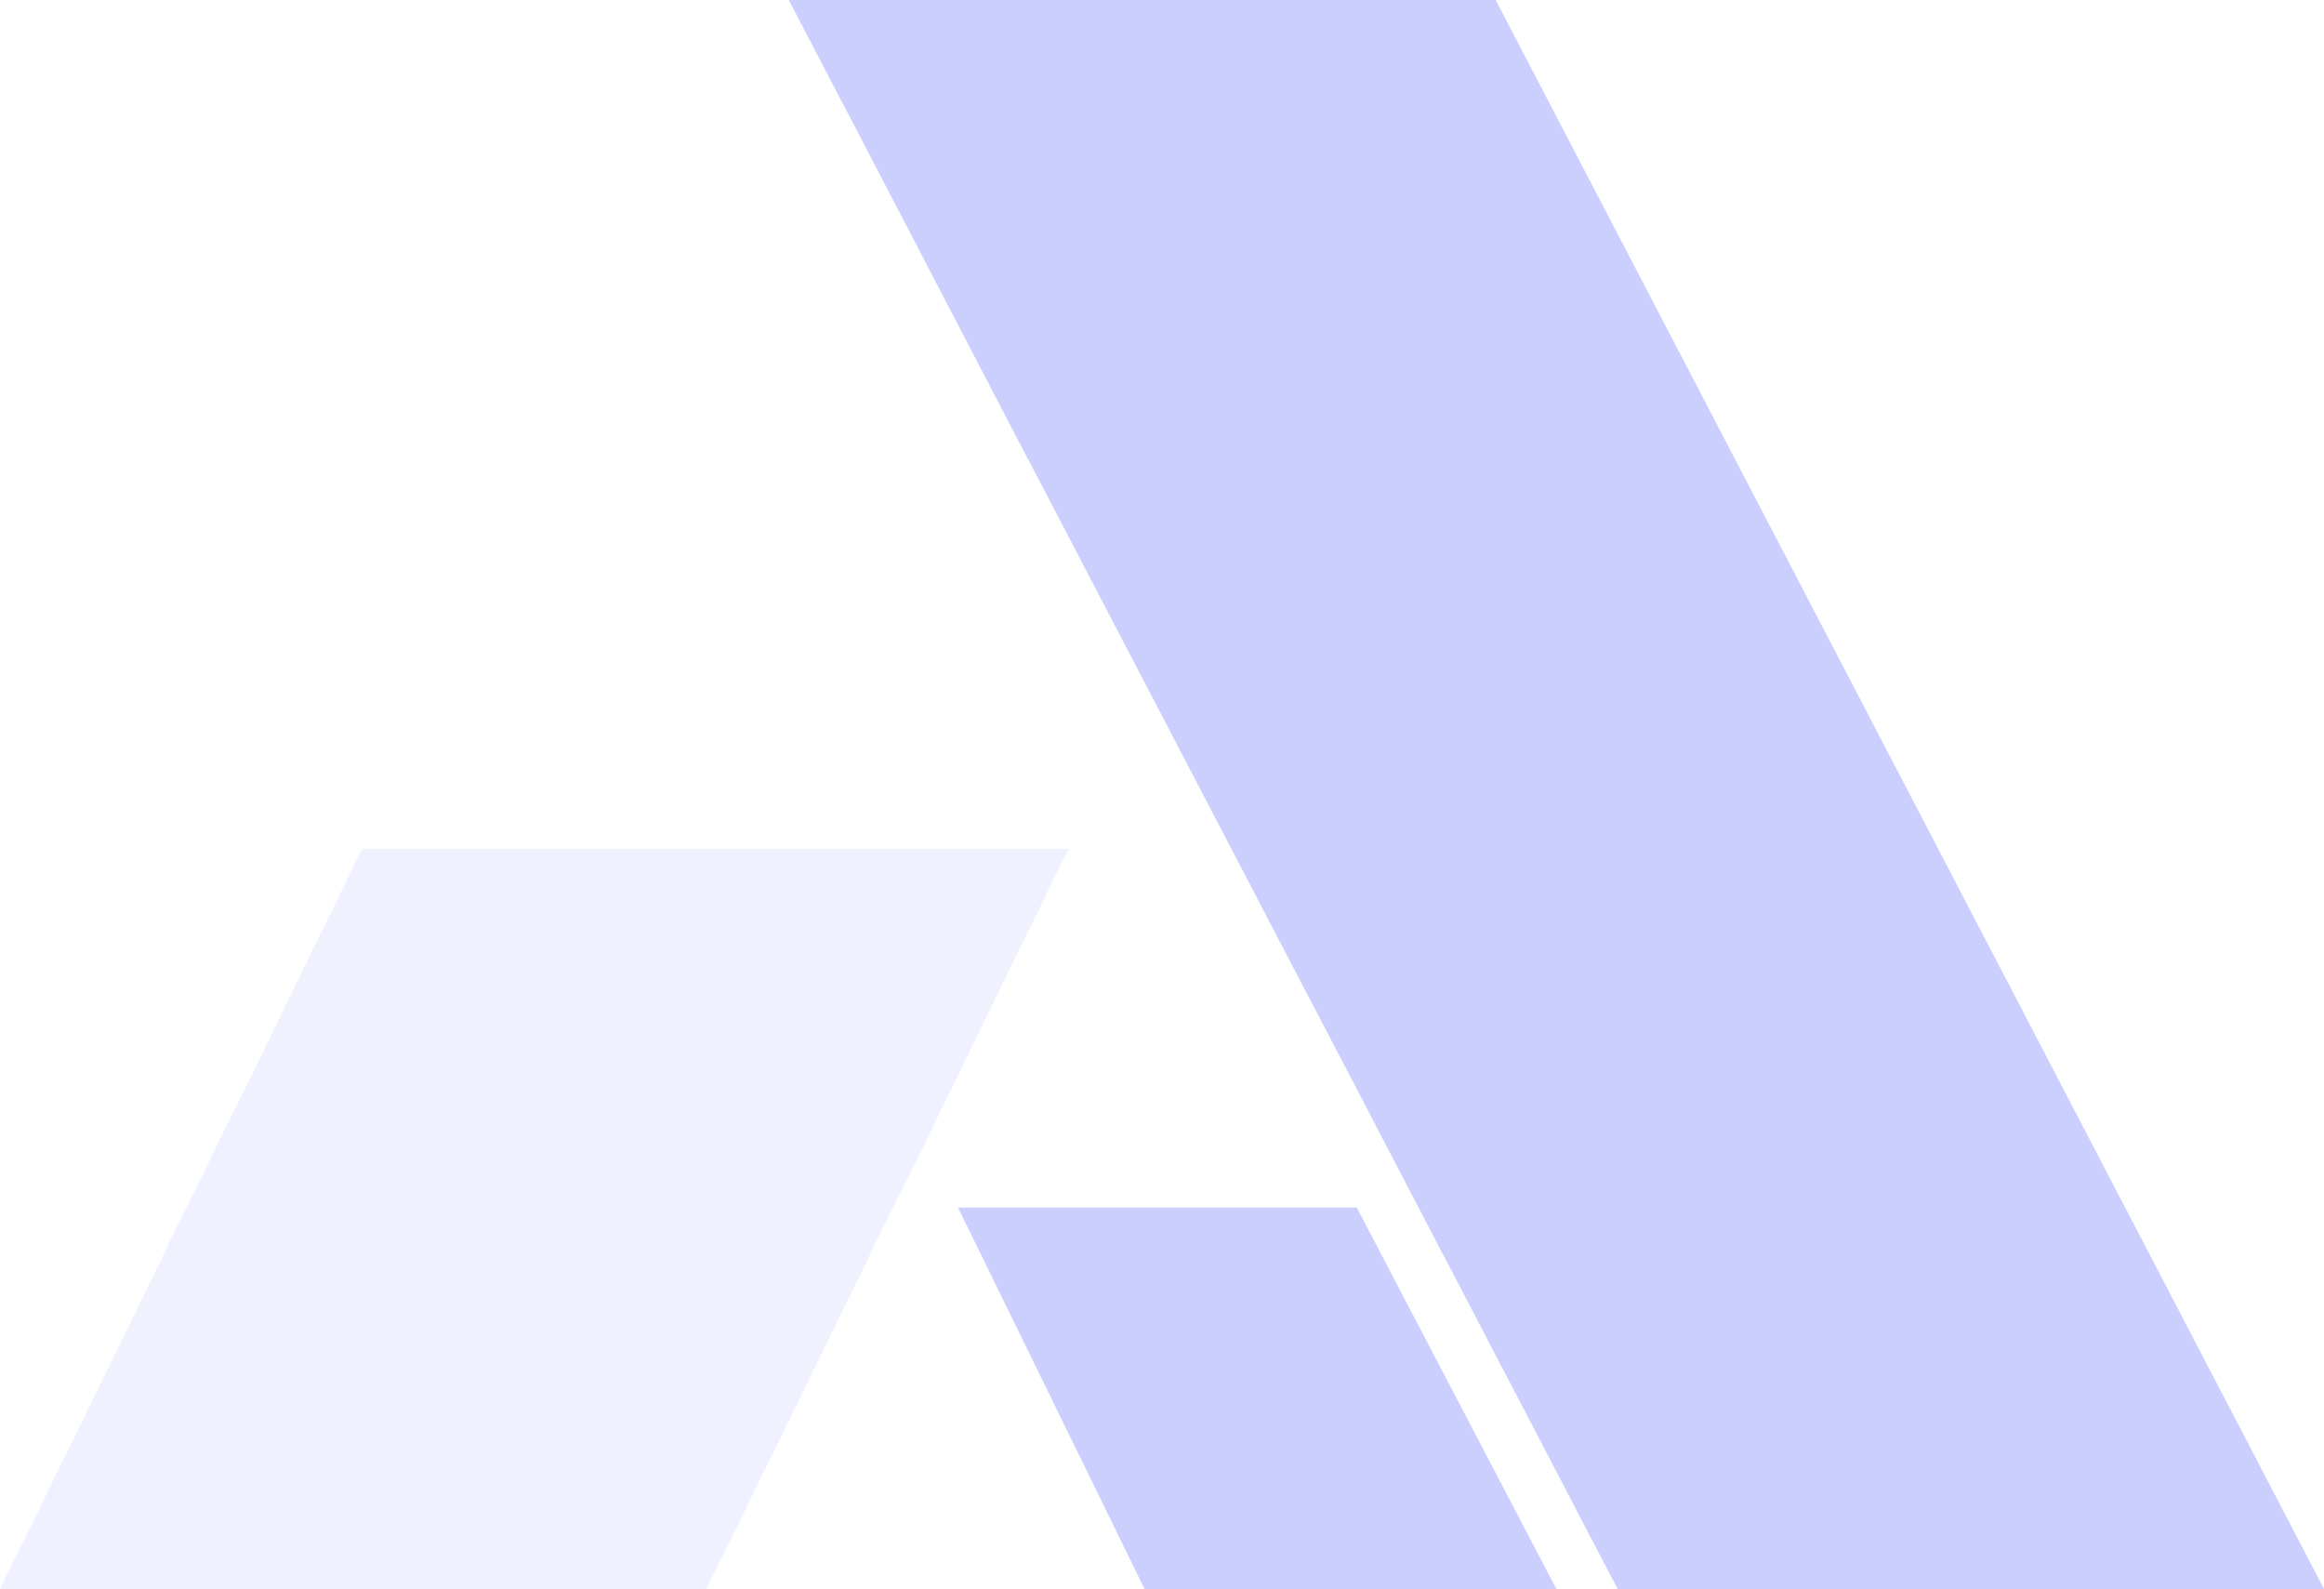 <svg xmlns="http://www.w3.org/2000/svg" width="1289.726" height="881.657" viewBox="0 0 1289.726 881.657">
  <g id="Gruppe_875" data-name="Gruppe 875" transform="translate(-1037.58 -787.12)">
    <g id="Gruppe_799" data-name="Gruppe 799" transform="translate(-70.846 42.12)" opacity="0.43" style="isolation: isolate">
      <path id="Pfad_38" data-name="Pfad 38" d="M1017.18,563.739l26.081-53.527,10.323-21.166,4.62-9.567,40.479-82.63H706.659l-40.479,82.63-4.619,9.567L648.794,515.3l-23.908,48.438-26.624,54.34-4.62,9.769-88.02,179.712H897.644l88.021-179.712,4.62-9.769Z" transform="translate(602.804 819.098)" fill="#4355f9" opacity="0.186"/>
      <path id="Pfad_37" data-name="Pfad 37" d="M916.964,376.344H524.682l27.446,52.71,5.144,9.761,76.62,147.152,12.494,24.024,11.69,22.371,5.169,9.784L814.552,932.154l5.168,9.783,67.362,129.236,5.168,9.762,92.374,177.055h392.029Z" transform="translate(1021.499 368.656)" fill="#4355f9" opacity="0.649"/>
      <path id="Pfad_39" data-name="Pfad 39" d="M632.282,617.154H860.844L750.077,405.517H528.771Z" transform="translate(1111.315 1009.502)" fill="#4355f9" opacity="0.649"/>
    </g>
  </g>
</svg>
